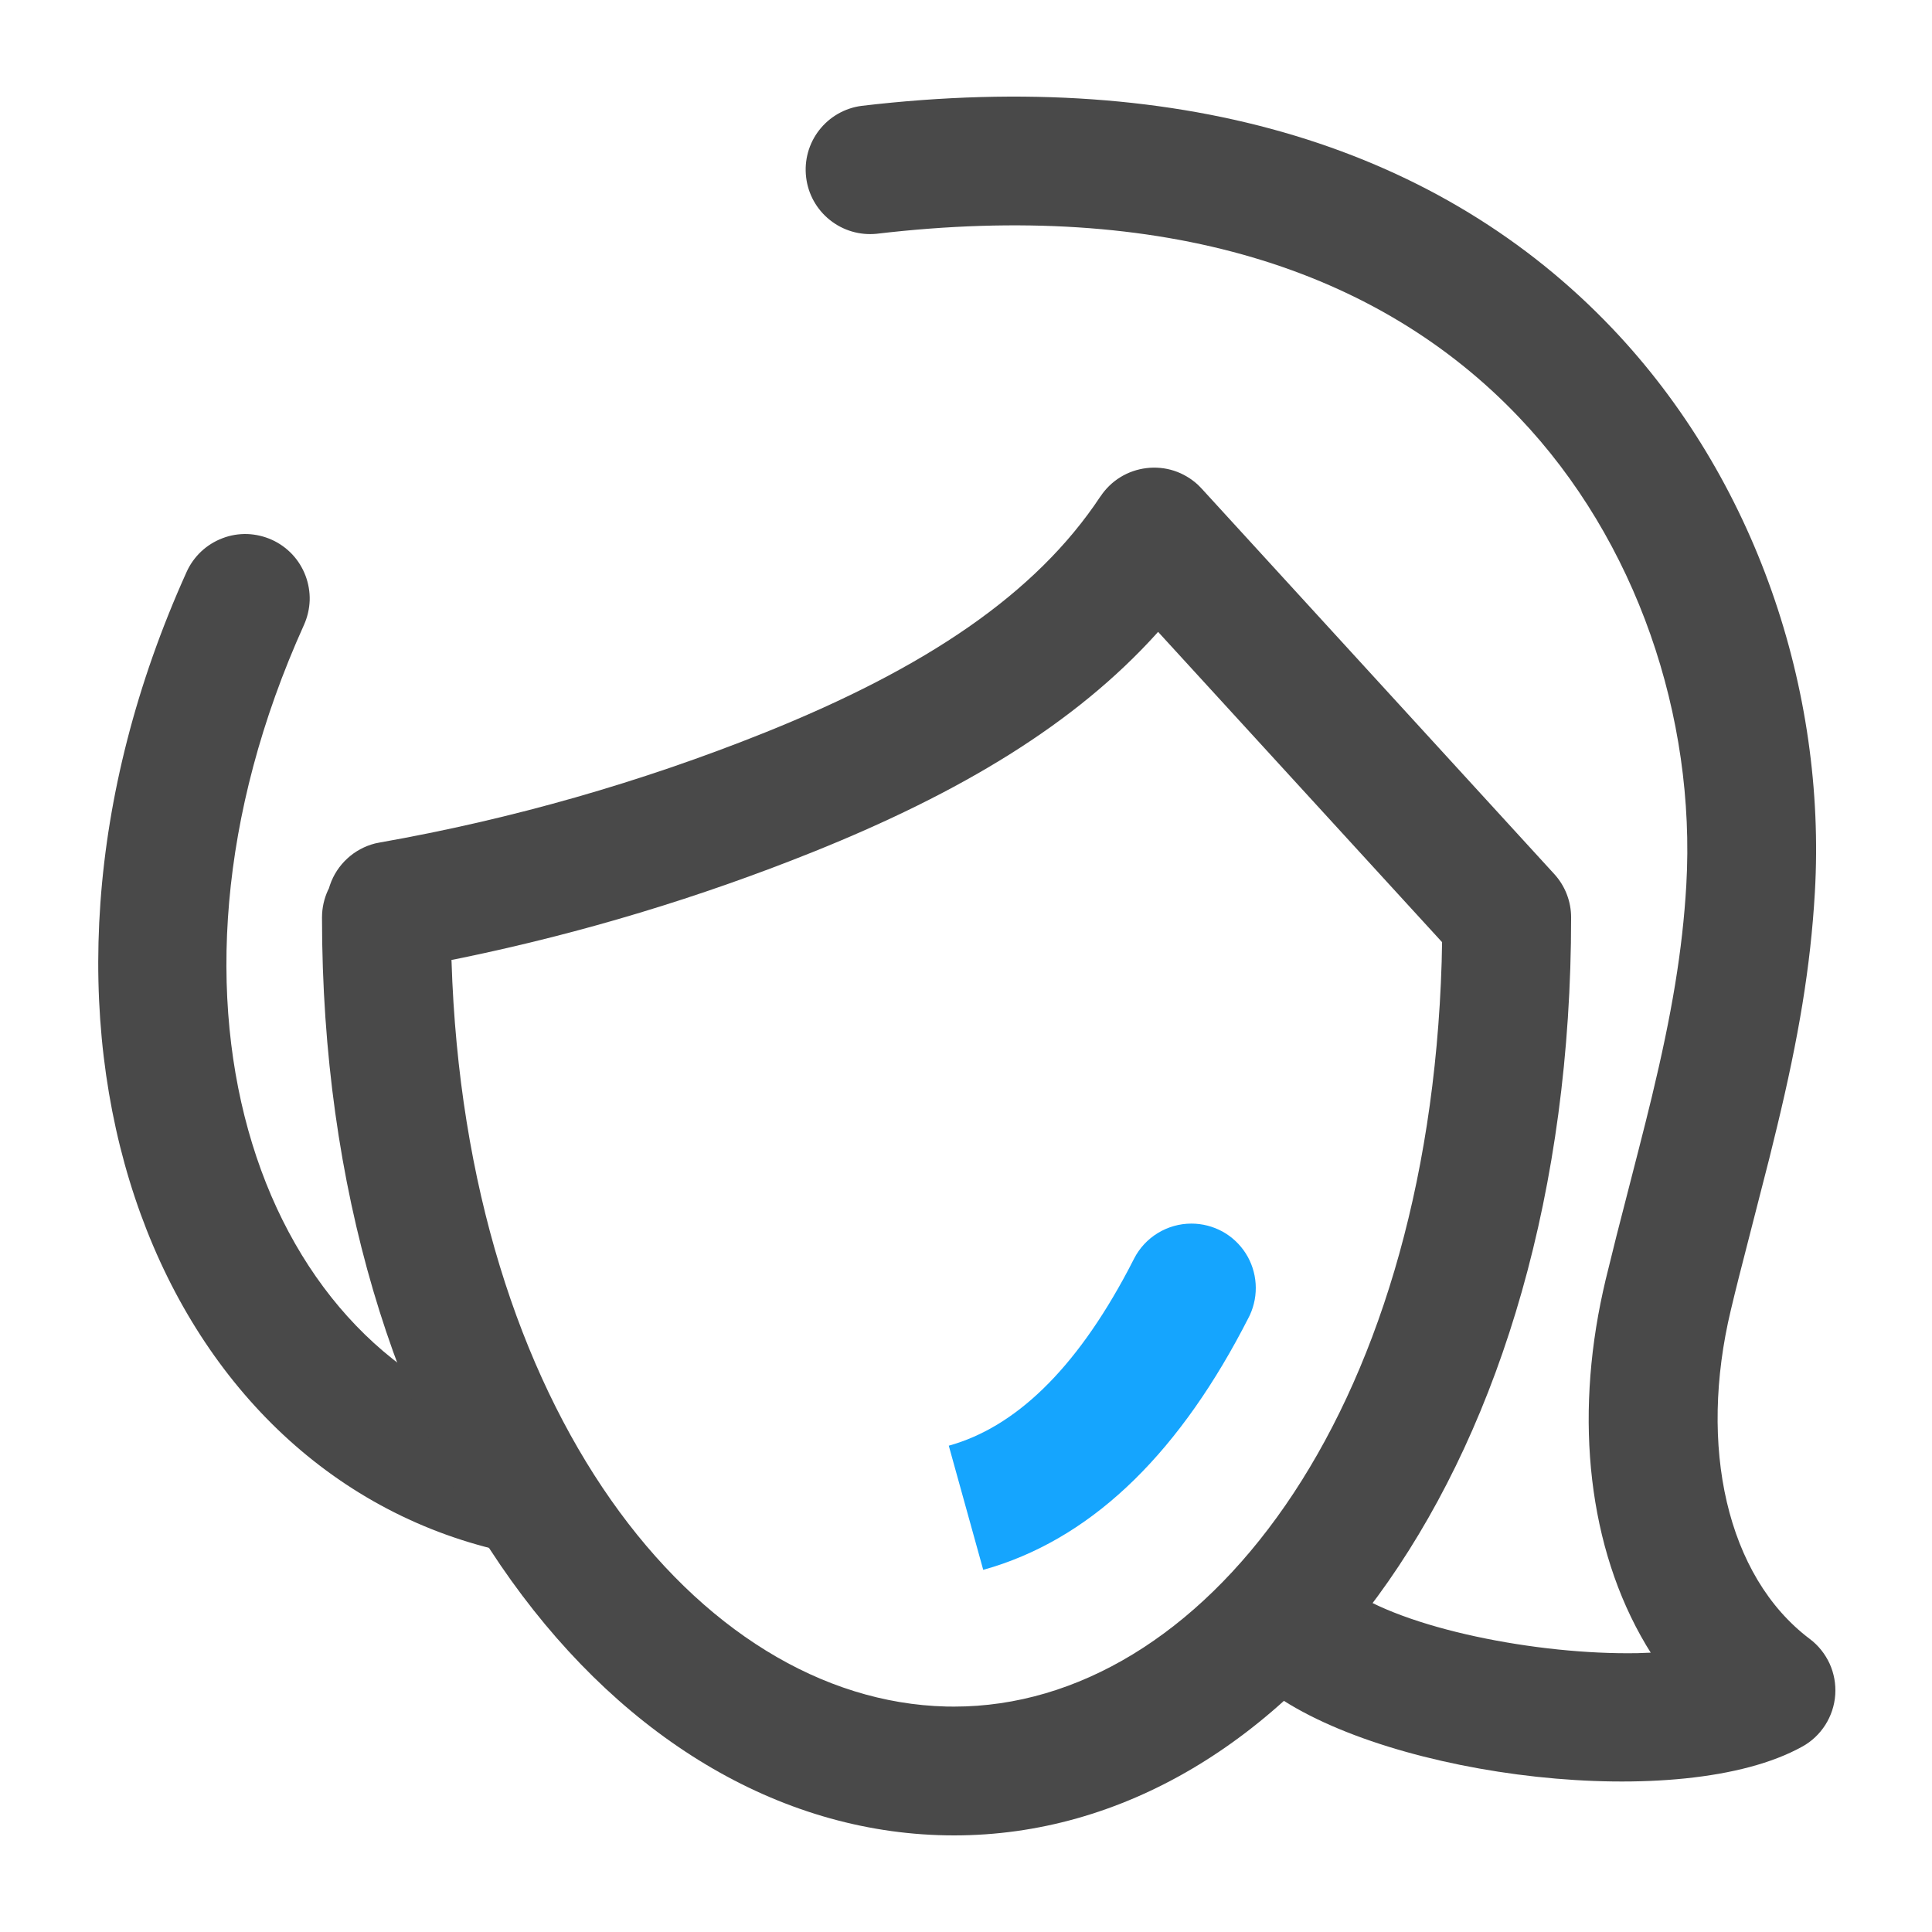 <svg width="24" height="24" viewBox="0 0 24 24" fill="none" xmlns="http://www.w3.org/2000/svg">
<path d="M10.703 1.315C14.745 0.838 17.916 1.862 20.025 4.076C21.808 5.948 22.689 8.571 22.545 11.084C22.492 12.01 22.342 12.892 22.075 13.998L21.979 14.39L21.603 15.858C21.566 16.005 21.533 16.139 21.501 16.274C21.096 17.964 21.446 19.579 22.481 20.359C22.588 20.439 22.672 20.545 22.728 20.666C22.783 20.787 22.807 20.92 22.798 21.053C22.789 21.186 22.746 21.315 22.675 21.427C22.603 21.54 22.505 21.633 22.388 21.697C20.893 22.528 17.28 22.087 15.802 21.03C15.634 20.909 15.519 20.729 15.481 20.526C15.444 20.323 15.486 20.114 15.599 19.941C15.712 19.768 15.887 19.646 16.088 19.6C16.289 19.554 16.5 19.587 16.678 19.692L16.733 19.728C17.435 20.231 19.096 20.559 20.343 20.536L20.506 20.53L20.448 20.436C19.728 19.226 19.561 17.636 19.913 16.042L19.945 15.901L20.08 15.355L20.354 14.288C20.419 14.033 20.472 13.824 20.52 13.624C20.766 12.602 20.901 11.809 20.948 10.993C21.067 8.907 20.333 6.718 18.866 5.18C17.119 3.346 14.45 2.484 10.89 2.904C10.681 2.925 10.472 2.864 10.308 2.732C10.144 2.601 10.038 2.41 10.014 2.202C9.989 1.993 10.047 1.783 10.176 1.617C10.305 1.451 10.495 1.342 10.703 1.315ZM2.318 7.105C2.361 7.009 2.423 6.923 2.499 6.851C2.576 6.779 2.666 6.723 2.764 6.686C2.862 6.648 2.967 6.631 3.072 6.634C3.177 6.638 3.28 6.662 3.376 6.705C3.472 6.748 3.558 6.81 3.63 6.886C3.702 6.963 3.758 7.053 3.795 7.151C3.832 7.249 3.85 7.354 3.847 7.459C3.843 7.564 3.819 7.667 3.776 7.763C1.634 12.507 3.291 16.892 6.511 17.688C6.613 17.713 6.709 17.758 6.793 17.821C6.878 17.883 6.949 17.961 7.004 18.051C7.058 18.141 7.094 18.241 7.11 18.345C7.125 18.449 7.121 18.555 7.095 18.657C7.07 18.759 7.025 18.855 6.963 18.939C6.9 19.024 6.822 19.095 6.732 19.15C6.642 19.204 6.542 19.24 6.438 19.256C6.334 19.271 6.228 19.267 6.126 19.241C1.863 18.186 -0.209 12.702 2.318 7.105Z" fill="#494949"/>
<path d="M13.67 6.168C13.734 6.071 13.818 5.989 13.917 5.928C14.016 5.867 14.127 5.829 14.242 5.815C14.357 5.801 14.474 5.812 14.585 5.848C14.695 5.884 14.796 5.944 14.882 6.023L14.927 6.069L19.307 10.857C19.442 11.004 19.517 11.197 19.517 11.397C19.517 18.188 16.015 22.8 11.853 22.8C7.65 22.8 4 18.157 4 11.397C4 11.276 4.027 11.162 4.074 11.059L4.085 11.038L4.099 10.994C4.142 10.868 4.216 10.755 4.314 10.665C4.411 10.575 4.53 10.511 4.658 10.478L4.717 10.466C6.355 10.177 7.958 9.719 9.502 9.1C11.496 8.299 12.866 7.382 13.669 6.168L13.67 6.168ZM17.914 11.704L14.386 7.849L14.368 7.87C13.356 8.99 11.941 9.844 10.098 10.584C8.688 11.15 7.231 11.59 5.743 11.898L5.608 11.925L5.609 11.937C5.784 17.519 8.667 21.123 11.754 21.199L11.853 21.2C14.922 21.2 17.737 17.618 17.909 11.948L17.914 11.704H17.914Z" fill="#494949"/>
<path d="M14.8 15.2C14.934 15.2 15.067 15.234 15.185 15.298C15.303 15.363 15.402 15.456 15.475 15.57C15.547 15.683 15.589 15.813 15.598 15.947C15.607 16.081 15.582 16.215 15.526 16.337L15.513 16.363C14.676 18.008 13.623 19.06 12.34 19.464L12.214 19.501L11.786 17.959C12.607 17.731 13.354 17.022 14.014 15.778L14.087 15.637C14.154 15.505 14.256 15.395 14.382 15.318C14.508 15.241 14.652 15.2 14.8 15.2Z" fill="#15A5FE"/>
</svg>
